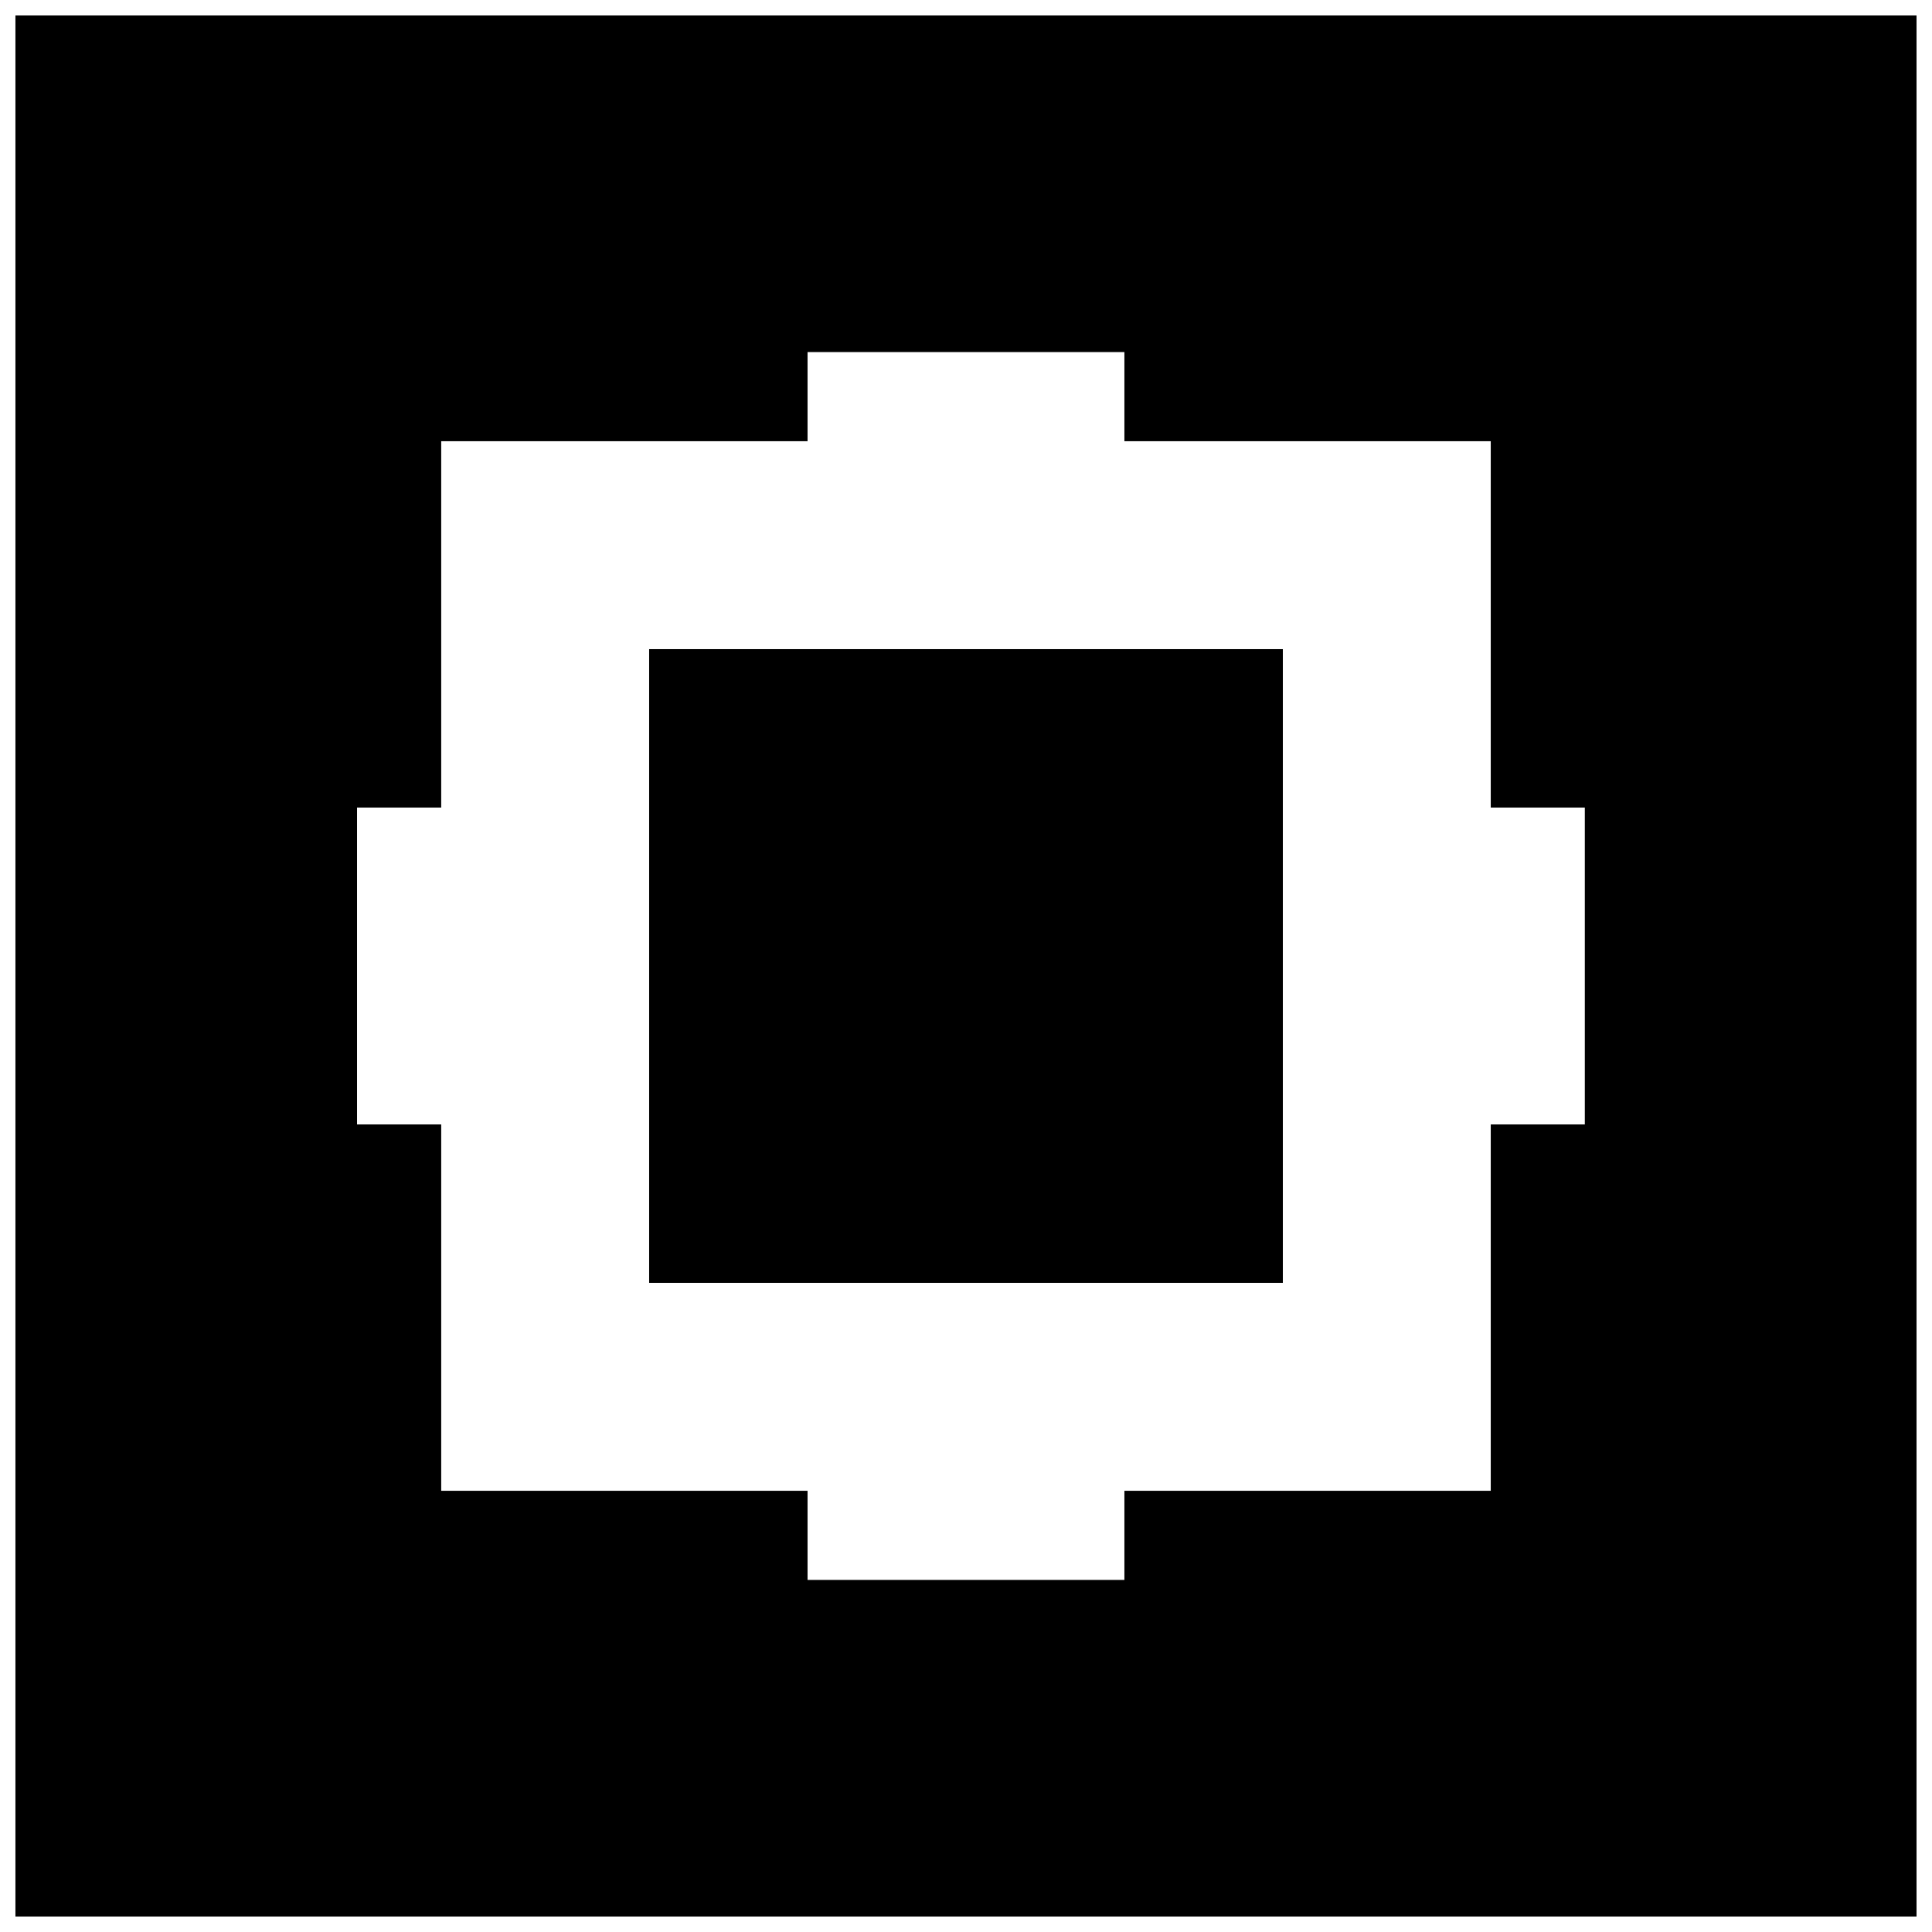 <?xml version="1.0" encoding="UTF-8"?>
<!-- Uploaded to: ICON Repo, www.iconrepo.com, Generator: ICON Repo Mixer Tools -->
<svg width="800px" height="800px" version="1.1" viewBox="144 144 512 512" xmlns="http://www.w3.org/2000/svg">
 <defs>
  <clipPath id="a">
   <path d="m148.09 148.09h503.81v503.81h-503.81z"/>
  </clipPath>
 </defs>
 <g clip-path="url(#a)">
  <path d="m148.09 400v251.91h503.81v-503.81h-503.81zm293.89-150.88v11.809h97.086v97.086h24.93v83.969h-24.93v97.086h-97.086v23.617h-83.969v-23.617h-97.086v-97.086h-22.305v-83.969h22.305v-97.086h97.086v-23.617h83.969z"/>
 </g>
 <path d="m316.03 400v83.969h167.94v-167.94h-167.94z"/>
</svg>